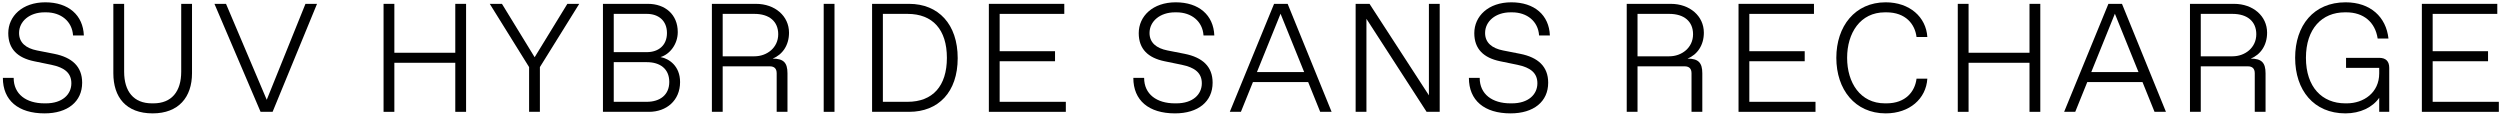 <svg width="693" height="32" viewBox="0 0 693 32" fill="none" xmlns="http://www.w3.org/2000/svg">
<path d="M671.341 31V1.068H692.25V3.848H674.334V14.195H689.685V16.975H674.334V28.221H692.678V31H671.341Z" fill="black"/>
<path d="M650.153 31.428C641.387 31.428 636.213 25.014 636.213 16.034C636.213 7.055 641.344 0.641 650.196 0.641C657.08 0.641 661.441 4.703 662.083 10.689H659.09C658.406 6.114 655.156 3.42 650.409 3.42H649.982C643.696 3.42 639.206 7.91 639.206 16.034C639.206 24.159 643.696 28.648 650.11 28.648H650.538C655.199 28.648 659.517 25.698 659.517 20.353V18.814H650.324V16.034H659.517C661.356 16.034 662.297 16.975 662.297 18.814V31H659.517V27.109C657.679 29.76 654.258 31.428 650.153 31.428Z" fill="black"/>
<path d="M607.06 31V1.068H619.289C624.548 1.068 628.439 4.446 628.439 9.064C628.439 12.528 626.644 15.136 623.907 16.248C626.9 16.248 628.012 17.36 628.012 20.31V31H625.019V20.31C625.019 19.027 624.377 18.386 623.094 18.386H610.053V31H607.06ZM610.053 15.607H618.861C622.282 15.607 625.446 13.255 625.446 9.492C625.446 5.943 622.966 3.848 618.861 3.848H610.053V15.607Z" fill="black"/>
<path d="M597.235 31L593.9 22.747H578.592L575.257 31H572.178L584.45 1.068H588.213L600.4 31H597.235ZM579.704 19.968H592.788L586.246 3.805L579.704 19.968Z" fill="black"/>
<path d="M542.695 31V1.068H545.688V14.623H562.578V1.068H565.571V31H562.578V17.402H545.688V31H542.695Z" fill="black"/>
<path d="M522.712 31.428C514.203 31.428 509.029 24.8 509.029 16.034C509.029 7.268 514.203 0.641 522.712 0.641C529.339 0.641 533.915 4.703 534.257 10.262H531.264C530.836 6.713 528.27 3.42 522.926 3.42H522.498C515.656 3.42 512.022 9.15 512.022 16.034C512.022 22.919 515.656 28.648 522.498 28.648H522.926C528.27 28.648 530.836 25.356 531.264 21.807H534.257C533.915 27.366 529.339 31.428 522.712 31.428Z" fill="black"/>
<path d="M481.921 31V1.068H502.831V3.848H484.914V14.195H500.265V16.975H484.914V28.221H503.258V31H481.921Z" fill="black"/>
<path d="M450.929 31V1.068H463.158C468.418 1.068 472.309 4.446 472.309 9.064C472.309 12.528 470.513 15.136 467.776 16.248C470.769 16.248 471.881 17.36 471.881 20.31V31H468.888V20.31C468.888 19.027 468.246 18.386 466.964 18.386H453.922V31H450.929ZM453.922 15.607H462.73C466.151 15.607 469.315 13.255 469.315 9.492C469.315 5.943 466.835 3.848 462.73 3.848H453.922V15.607Z" fill="black"/>
<path d="M418.724 31.428C411.455 31.428 407.179 27.836 407.179 21.593H410.172C410.172 26.125 413.678 28.648 418.681 28.648H419.109C423.684 28.648 426.164 26.168 426.164 23.09C426.164 20.31 424.368 18.728 420.605 17.958L415.816 16.975C411.284 16.034 408.675 13.597 408.675 9.193C408.675 4.489 412.566 0.641 418.938 0.641C425.352 0.641 429.414 4.19 429.627 9.834H426.634C426.378 5.9 423.299 3.42 419.151 3.42H418.724C414.576 3.42 411.668 5.9 411.668 9.15C411.668 11.844 413.593 13.383 416.629 13.982L421.418 14.922C426.335 15.906 429.157 18.429 429.157 22.919C429.157 28.178 425.138 31.428 418.724 31.428Z" fill="black"/>
<path d="M396.093 1.068H399.086V31H395.452L378.775 5.216V31H375.782V1.068H379.631L396.093 26.425V1.068Z" fill="black"/>
<path d="M365.958 31L362.623 22.747H347.315L343.979 31H340.901L353.173 1.068H356.936L369.122 31H365.958ZM348.426 19.968H361.511L354.969 3.805L348.426 19.968Z" fill="black"/>
<path d="M325.705 31.428C318.436 31.428 314.16 27.836 314.16 21.593H317.153C317.153 26.125 320.659 28.648 325.662 28.648H326.09C330.665 28.648 333.145 26.168 333.145 23.09C333.145 20.31 331.349 18.728 327.587 17.958L322.797 16.975C318.265 16.034 315.657 13.597 315.657 9.193C315.657 4.489 319.548 0.641 325.919 0.641C332.333 0.641 336.395 4.19 336.609 9.834H333.616C333.359 5.9 330.28 3.42 326.133 3.42H325.705C321.557 3.42 318.65 5.9 318.65 9.15C318.65 11.844 320.574 13.383 323.61 13.982L328.399 14.922C333.316 15.906 336.138 18.429 336.138 22.919C336.138 28.178 332.119 31.428 325.705 31.428Z" fill="black"/>
<path d="M274.111 31V1.068H295.021V3.848H277.104V14.195H292.455V16.975H277.104V28.221H295.448V31H274.111Z" fill="black"/>
<path d="M241.741 31V1.068H252.003C260.128 1.068 265.473 6.713 265.473 16.12C265.473 25.527 260.128 31 252.003 31H241.741ZM244.734 28.221H251.576C258.545 28.221 262.479 23.859 262.479 16.034C262.479 8.209 258.545 3.848 251.576 3.848H244.734V28.221Z" fill="black"/>
<path d="M228.329 31V1.068H231.322V31H228.329Z" fill="black"/>
<path d="M197.336 31V1.068H209.565C214.825 1.068 218.716 4.446 218.716 9.064C218.716 12.528 216.92 15.136 214.183 16.248C217.177 16.248 218.288 17.36 218.288 20.31V31H215.295V20.31C215.295 19.027 214.654 18.386 213.371 18.386H200.329V31H197.336ZM200.329 15.607H209.138C212.559 15.607 215.723 13.255 215.723 9.492C215.723 5.943 213.243 3.848 209.138 3.848H200.329V15.607Z" fill="black"/>
<path d="M167.137 31V1.068H179.623C184.327 1.068 187.876 3.976 187.876 8.893C187.876 12.314 185.609 15.094 183.087 15.82C185.438 16.248 188.517 18.258 188.517 22.747C188.517 27.879 184.711 31 179.922 31H167.137ZM170.13 14.452H179.324C182.531 14.452 184.882 12.571 184.882 9.15C184.882 5.729 182.531 3.848 179.324 3.848H170.13V14.452ZM170.13 28.221H179.281C182.916 28.221 185.524 26.339 185.524 22.705C185.524 19.07 182.958 17.232 179.324 17.232H170.13V28.221Z" fill="black"/>
<path d="M157.271 1.068H160.563L149.659 18.6V31H146.666V18.6L135.762 1.068H139.14L148.205 15.863L157.271 1.068Z" fill="black"/>
<path d="M106.322 31V1.068H109.315V14.623H126.205V1.068H129.198V31H126.205V17.402H109.315V31H106.322Z" fill="black"/>
<path d="M84.673 1.068H87.88L75.565 31H72.23L59.445 1.068H62.652L73.94 27.665L84.673 1.068Z" fill="black"/>
<path d="M42.322 31.428C34.925 31.428 31.419 26.938 31.419 20.31V1.068H34.412V19.883C34.412 25.356 37.063 28.648 42.109 28.648H42.536C47.582 28.648 50.233 25.356 50.233 19.883V1.068H53.226V20.31C53.226 26.938 49.506 31.428 42.322 31.428Z" fill="black"/>
<path d="M12.341 31.428C5.072 31.428 0.796 27.836 0.796 21.593H3.789C3.789 26.125 7.295 28.648 12.298 28.648H12.726C17.301 28.648 19.781 26.168 19.781 23.09C19.781 20.31 17.985 18.728 14.222 17.958L9.433 16.975C4.901 16.034 2.292 13.597 2.292 9.193C2.292 4.489 6.184 0.641 12.555 0.641C18.969 0.641 23.031 4.19 23.245 9.834H20.252C19.995 5.9 16.916 3.42 12.769 3.42H12.341C8.193 3.42 5.286 5.9 5.286 9.15C5.286 11.844 7.21 13.383 10.246 13.982L15.035 14.922C19.952 15.906 22.774 18.429 22.774 22.919C22.774 28.178 18.755 31.428 12.341 31.428Z" fill="black"/>
</svg>
